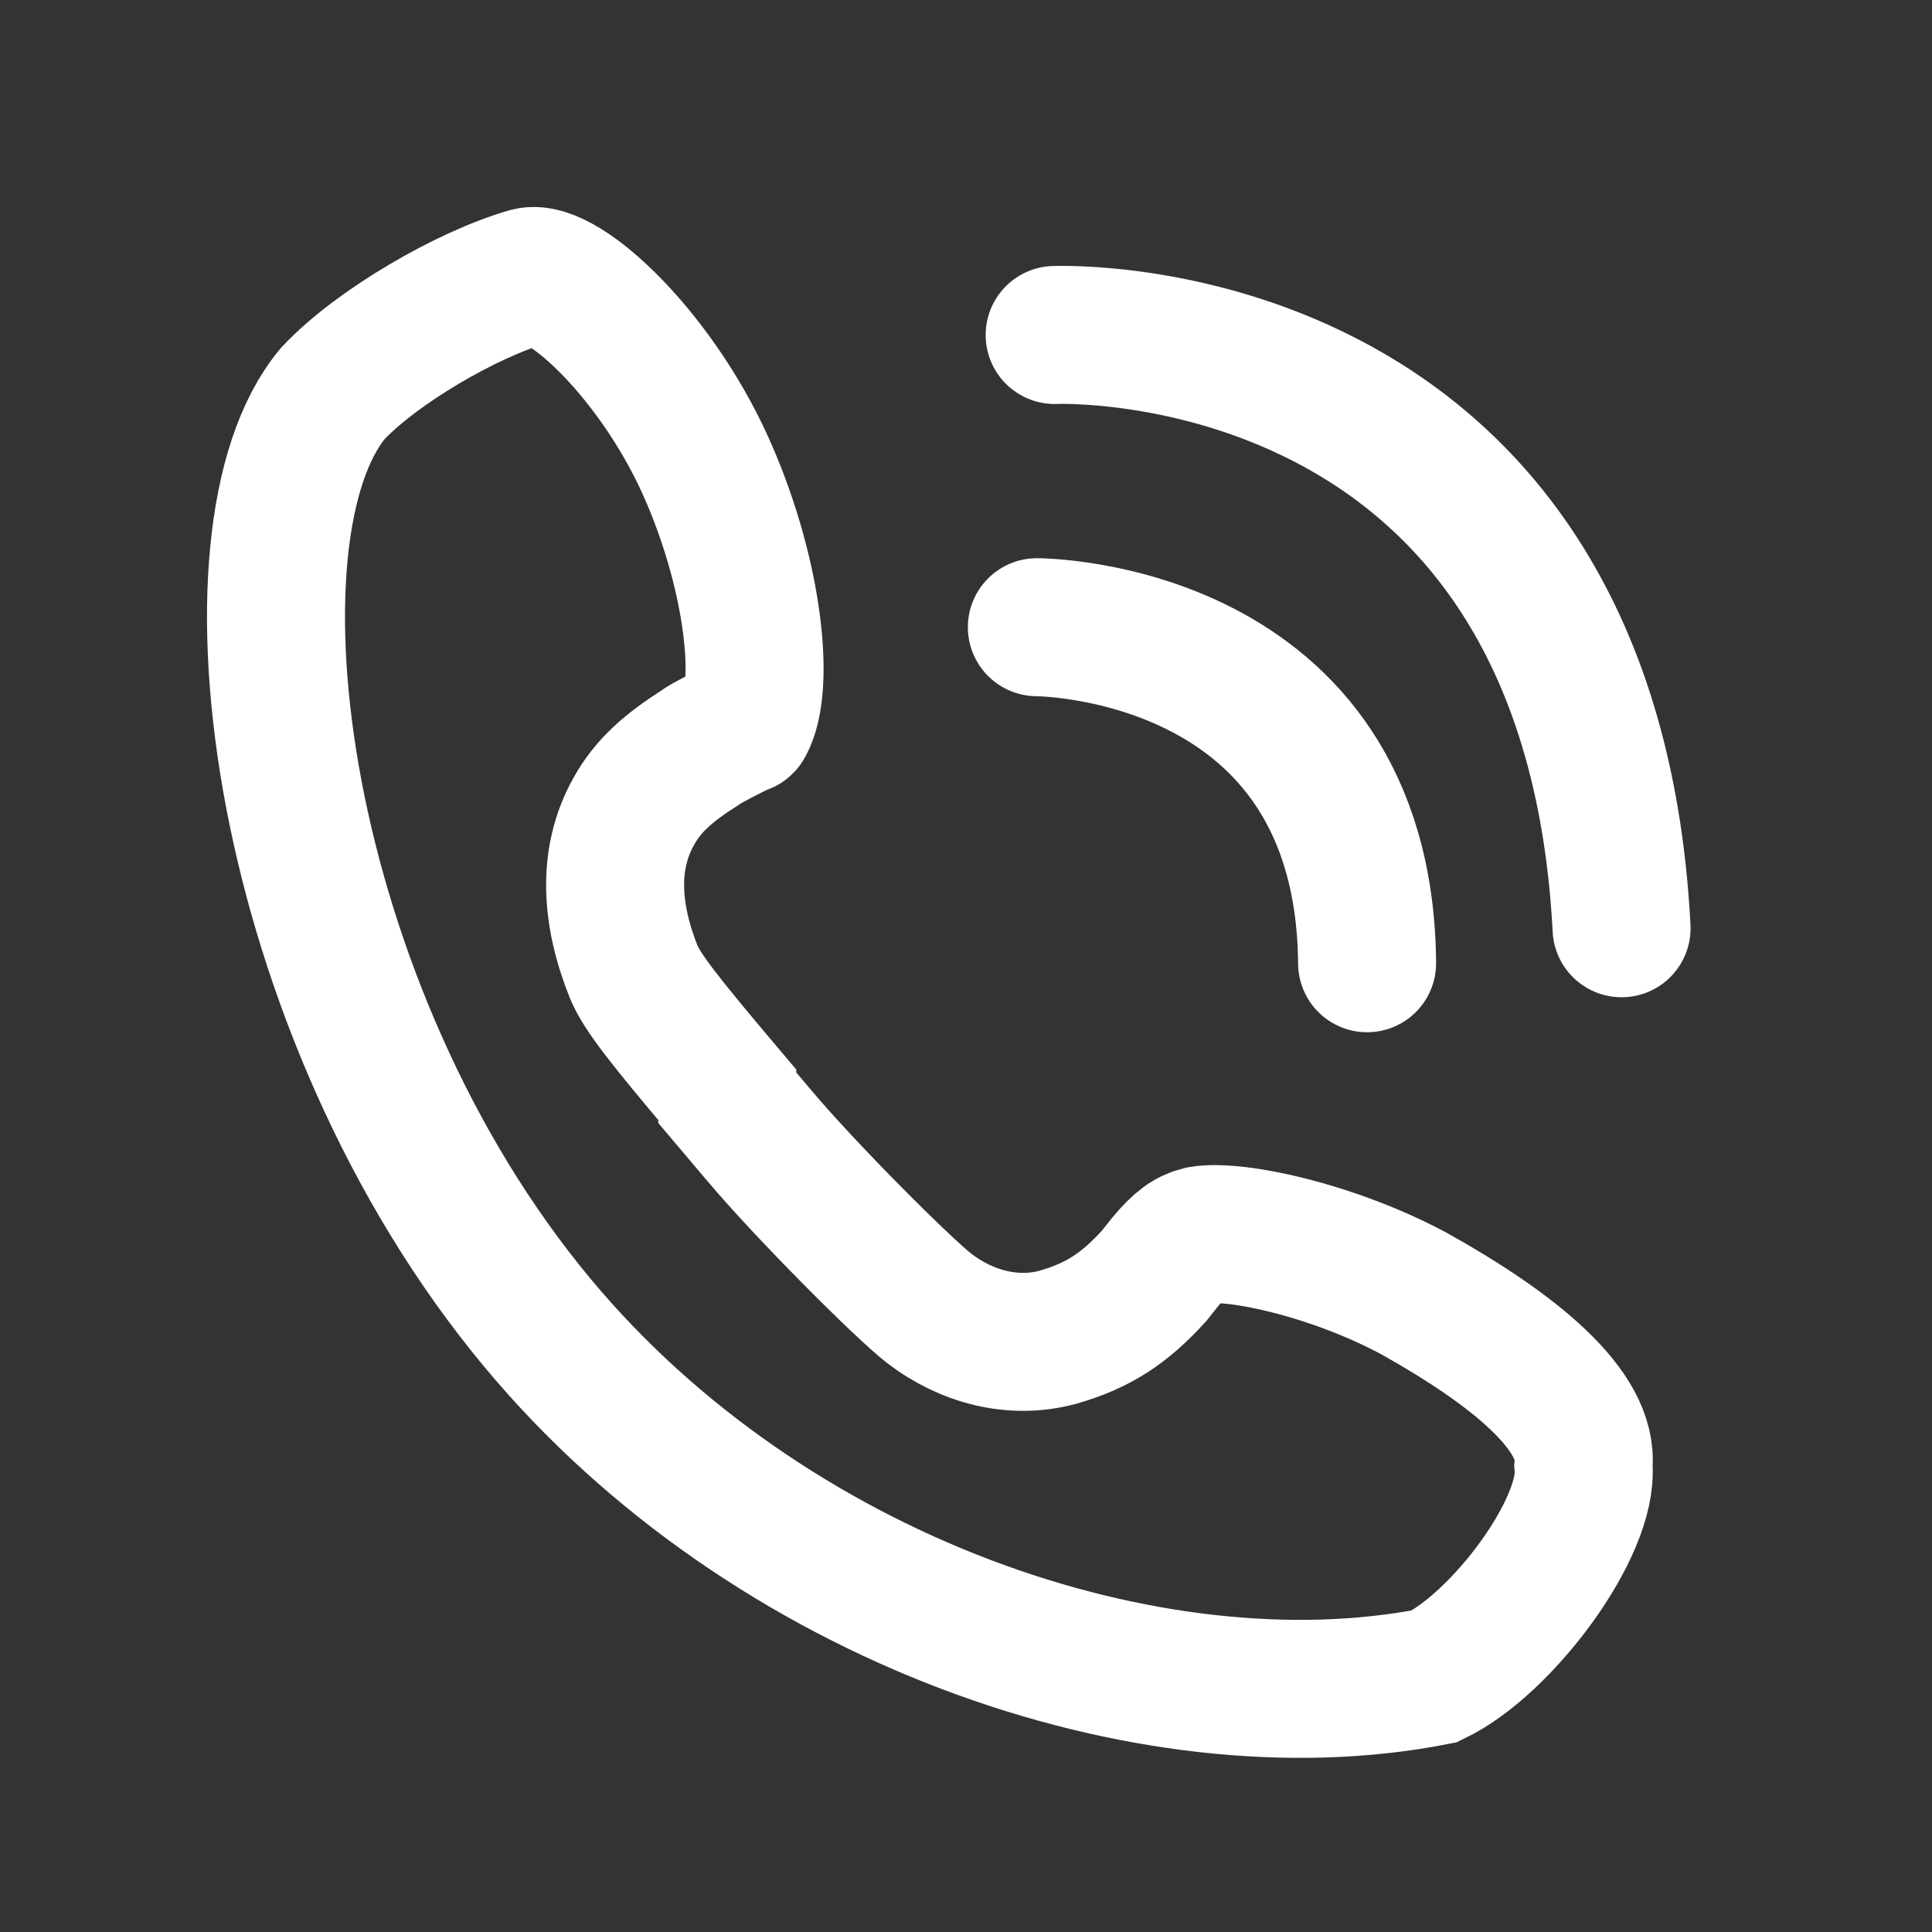 <svg width="28" height="28" viewBox="0 0 28 28" fill="none" xmlns="http://www.w3.org/2000/svg">
<rect x="0" y="0" width="28" height="28" fill="#333333" stroke="none"/>
<g id="Group 1000003049">
<g id="Group 1000003050">
<g id="Group 66434">
<path id="Vector" d="M17.401 17.9C17.232 17.942 17.105 18.027 16.893 18.281L16.724 18.493C16.3 18.959 15.919 19.213 15.326 19.382C14.691 19.552 14.013 19.382 13.463 18.959C13.082 18.662 11.684 17.265 11.006 16.46L10.54 15.909V15.867C9.609 14.766 9.312 14.385 9.185 14.088C8.846 13.241 8.804 12.437 9.185 11.759C9.397 11.378 9.693 11.124 10.159 10.827C10.202 10.785 10.625 10.573 10.71 10.531C10.752 10.488 10.772 10.531 10.794 10.488C11.091 9.938 10.922 8.371 10.286 6.888C9.566 5.194 8.169 3.881 7.661 4.008C6.771 4.263 5.458 5.025 4.823 5.703C3.129 7.735 4.018 14.639 7.788 19.17C11.133 23.194 16.681 25.1 20.79 24.295C21.764 23.829 23.034 22.135 22.949 21.246C23.034 20.441 21.933 19.552 20.493 18.747C19.307 18.112 17.91 17.815 17.401 17.9Z" stroke="white" stroke-width="2" stroke-miterlimit="10"/>
<path id="Vector_2" d="M15.027 9.09C15.027 9.09 19.771 9.09 19.813 13.96" stroke="white" stroke-width="2" stroke-miterlimit="10" stroke-linecap="round"/>
<path id="Vector_3" d="M15.285 4.855C15.285 4.855 23.035 4.516 23.501 13.453" stroke="white" stroke-width="2" stroke-miterlimit="10" stroke-linecap="round"/>
</g>
</g>
</g>
</svg>
